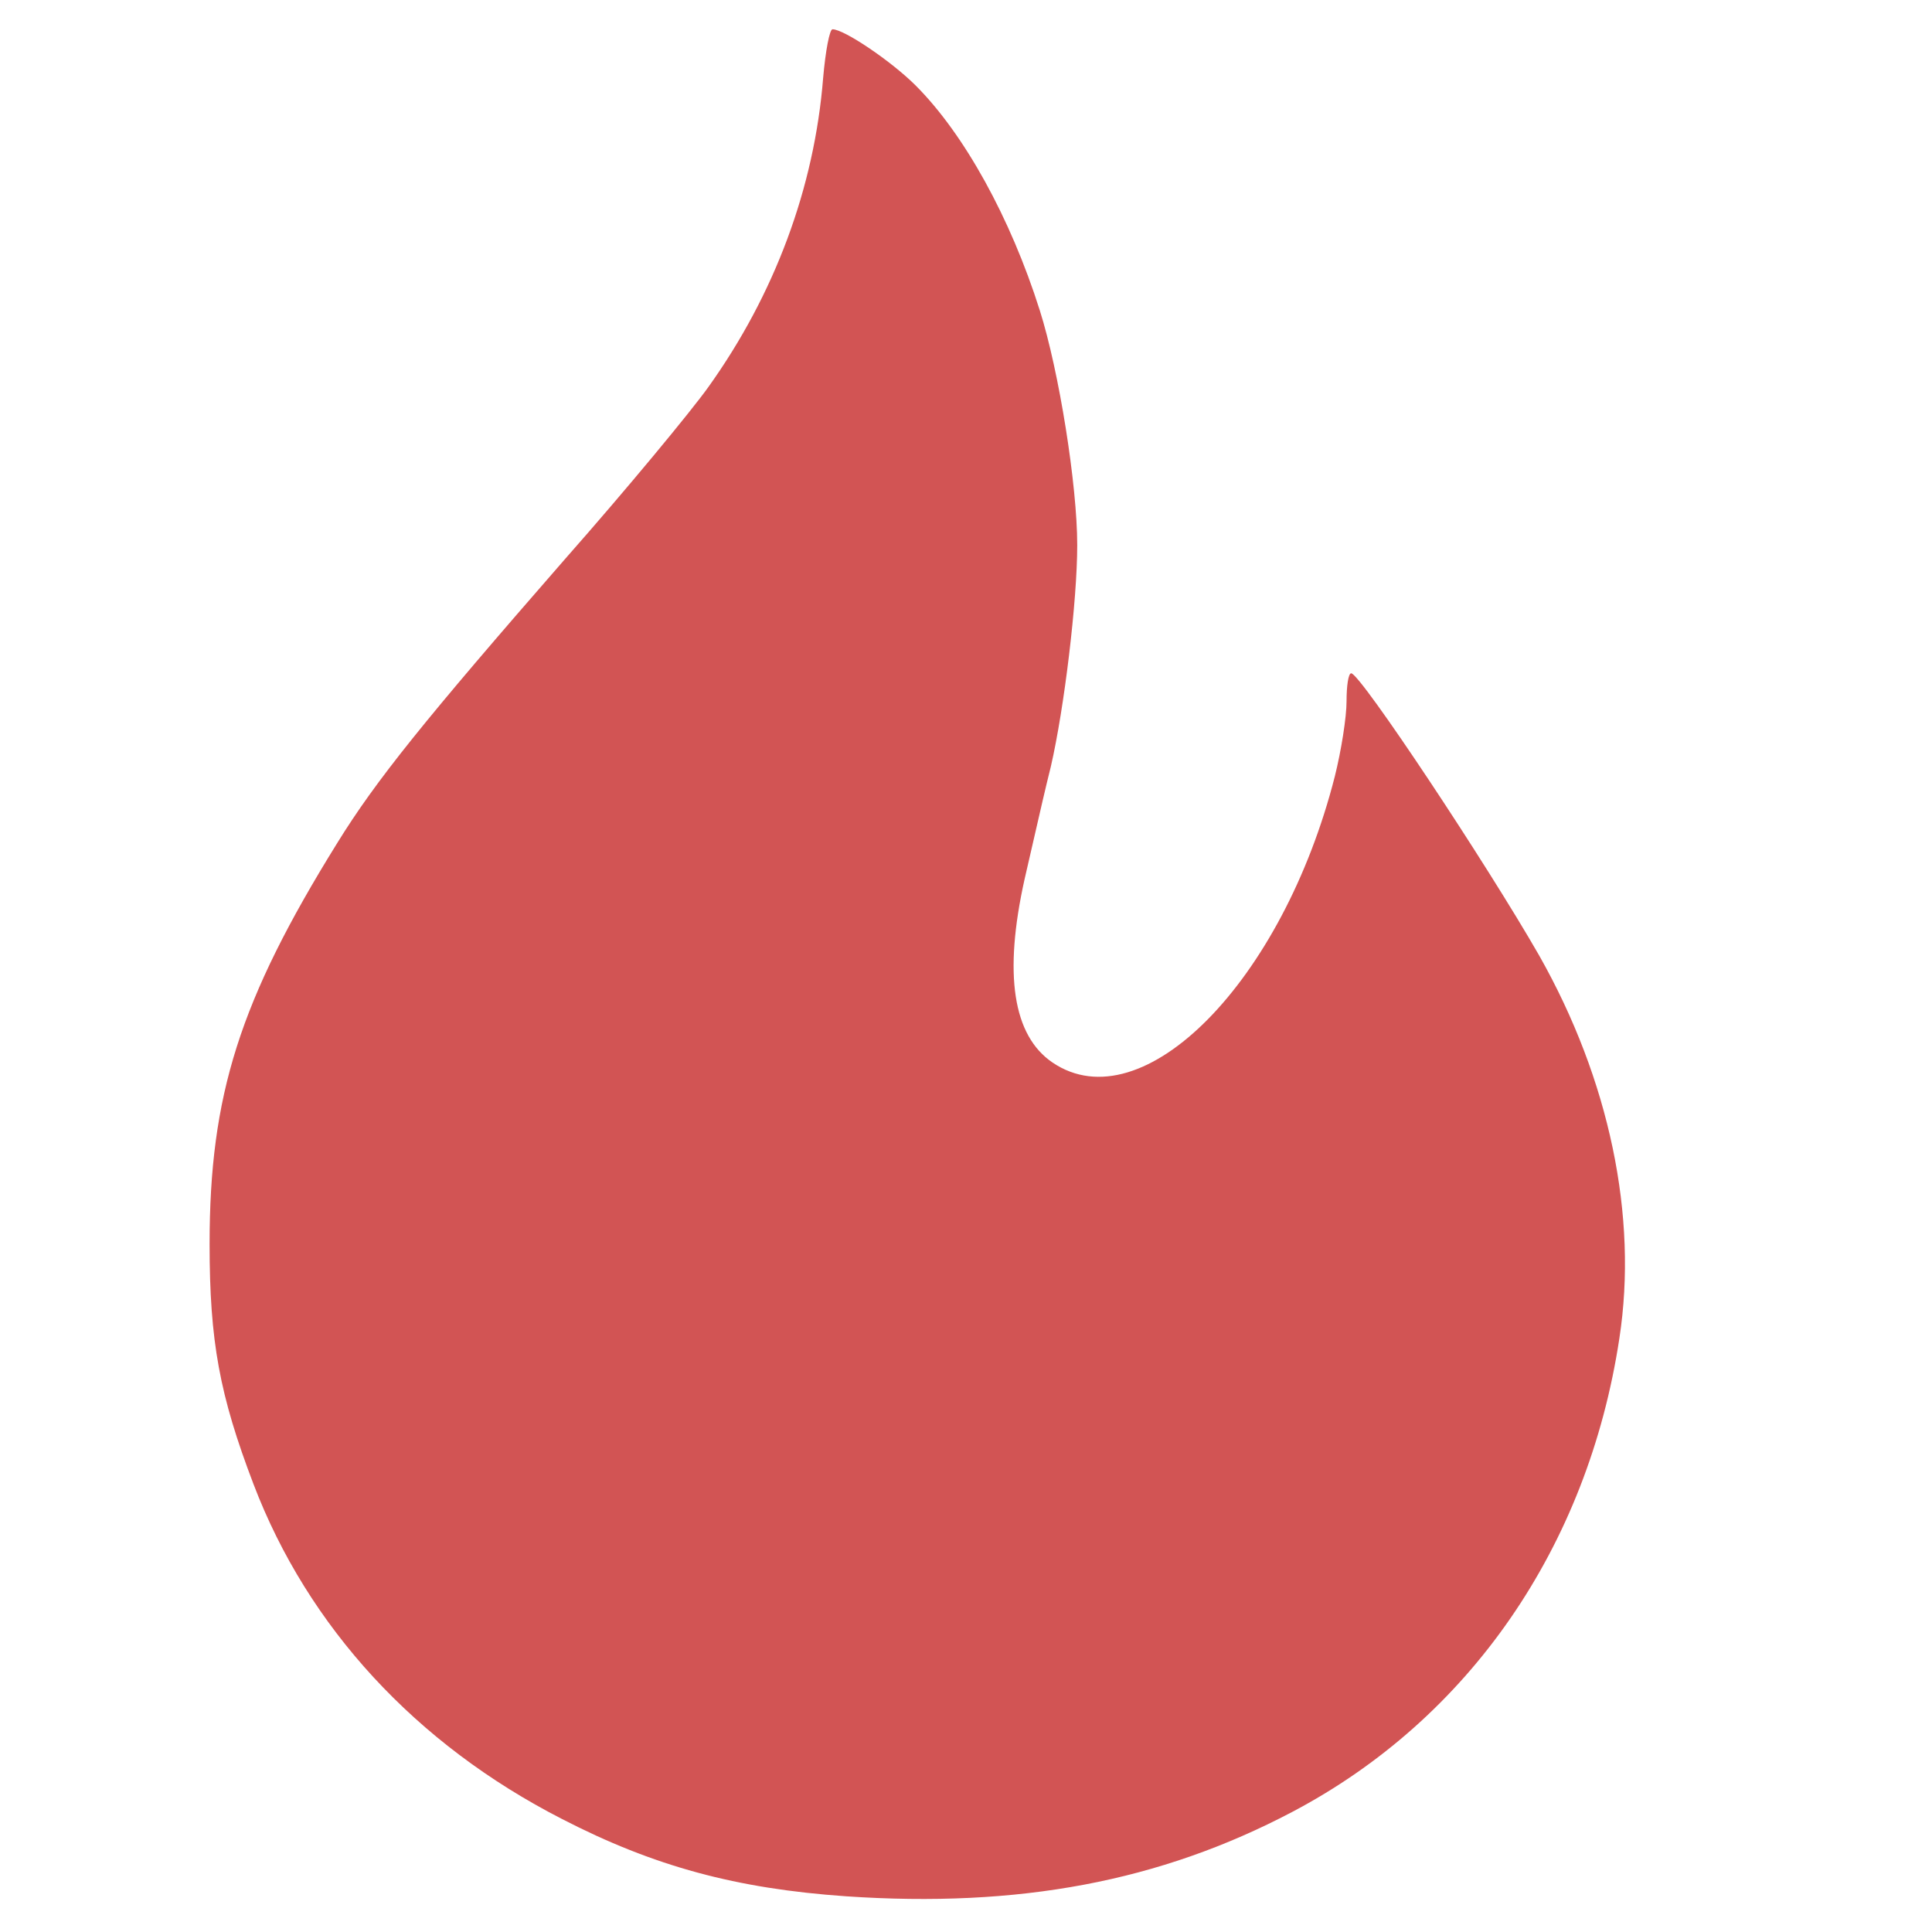 <?xml version="1.0" encoding="utf-8"?>
<!DOCTYPE svg PUBLIC "-//W3C//DTD SVG 1.0//EN" "http://www.w3.org/TR/2001/REC-SVG-20010904/DTD/svg10.dtd">
<svg version="1.0" xmlns="http://www.w3.org/2000/svg" width="700px" height="700px" viewBox="435 300 165 165" preserveAspectRatio="xMidYMid meet">
 <g fill="rgb(210, 84, 84)">
  <path d="M 507.25 461.95 c -9.35 -0.65 -16.40 -2.55 -24.25 -6.60 -12.50 -6.40 -21.70 -16.40 -26.35 -28.60 -2.90 -7.60 -3.75 -12.20 -3.75 -20.50 0 -12.70 2.55 -20.80 10.90 -34.25 3.30 -5.35 7.50 -10.55 19.45 -24.25 5.25 -5.95 10.75 -12.60 12.25 -14.70 5.65 -7.90 9.05 -17 9.80 -26.40 0.20 -2.30 0.55 -4.15 0.80 -4.15 1 0 5.05 2.75 7.10 4.80 4.15 4.15 8.10 11.30 10.60 19.20 1.65 5.20 3.20 14.95 3.20 20.05 0 4.75 -1.10 13.90 -2.25 18.90 -0.45 1.80 -1 4.20 -1.25 5.30 -0.25 1.10 -0.70 3.05 -1 4.35 -1.80 8.10 -1 13.35 2.40 15.65 7.70 5.20 19.65 -6.95 24.10 -24.45 0.55 -2.20 1 -5.05 1 -6.40 0 -1.30 0.15 -2.40 0.40 -2.40 0.80 0.05 11.55 16.25 16.05 24.10 6 10.60 8.45 22.30 6.85 32.70 -2.70 17.85 -12.85 32.50 -27.95 40.45 -11.30 5.95 -23.35 8.20 -38.10 7.20 z "/>
 </g>
</svg>